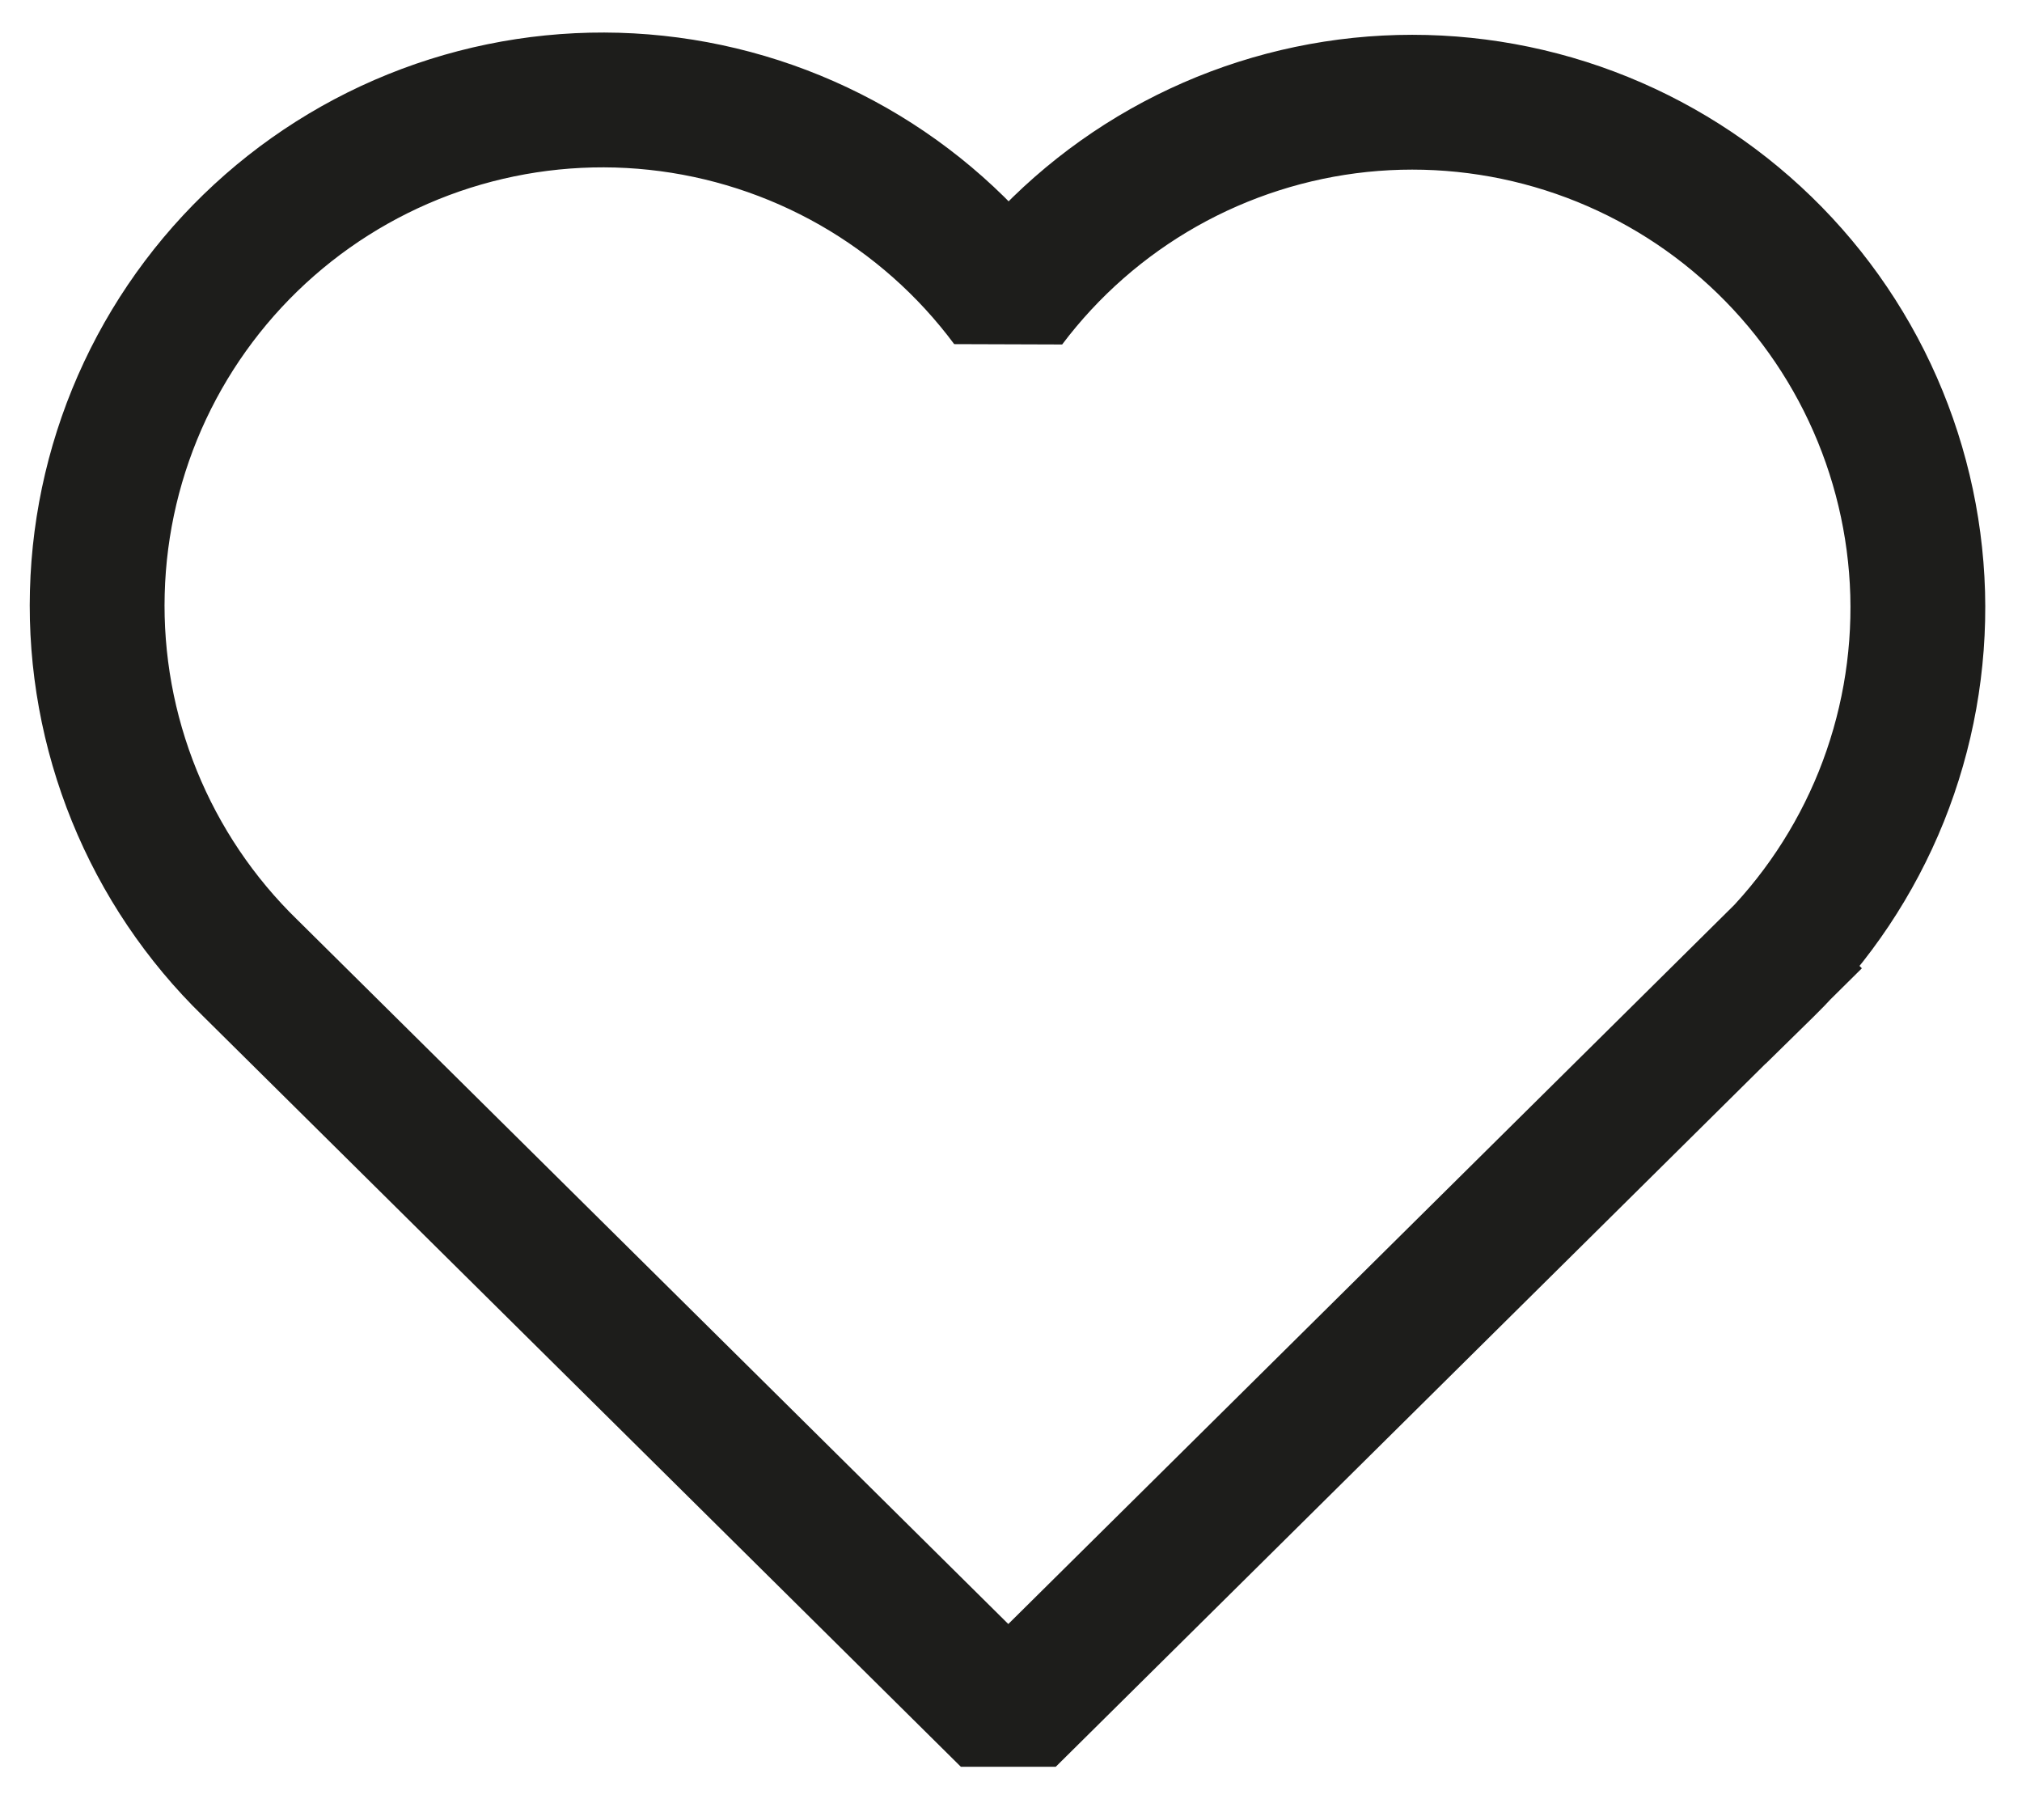 <svg width="30" height="27" viewBox="0 0 30 27" fill="none" xmlns="http://www.w3.org/2000/svg">
<path d="M26.21 14.358L14.96 25.5L3.71 14.358C2.968 13.636 2.384 12.768 1.994 11.809C1.604 10.85 1.416 9.82 1.444 8.785C1.471 7.75 1.712 6.732 2.152 5.795C2.592 4.858 3.222 4.022 4.001 3.34C4.78 2.658 5.691 2.145 6.679 1.832C7.666 1.52 8.707 1.415 9.736 1.525C10.766 1.635 11.762 1.957 12.661 2.47C13.56 2.984 14.343 3.678 14.96 4.509C15.581 3.684 16.365 2.996 17.263 2.488C18.162 1.98 19.155 1.663 20.182 1.556C21.209 1.45 22.246 1.557 23.23 1.87C24.213 2.183 25.122 2.695 25.898 3.376C26.674 4.056 27.302 4.889 27.741 5.823C28.18 6.757 28.422 7.771 28.452 8.803C28.481 9.835 28.297 10.861 27.912 11.819C27.526 12.776 26.947 13.644 26.21 14.367" stroke="#1D1D1B" stroke-width="2" stroke-linecap="square" stroke-linejoin="bevel"/>
</svg>
